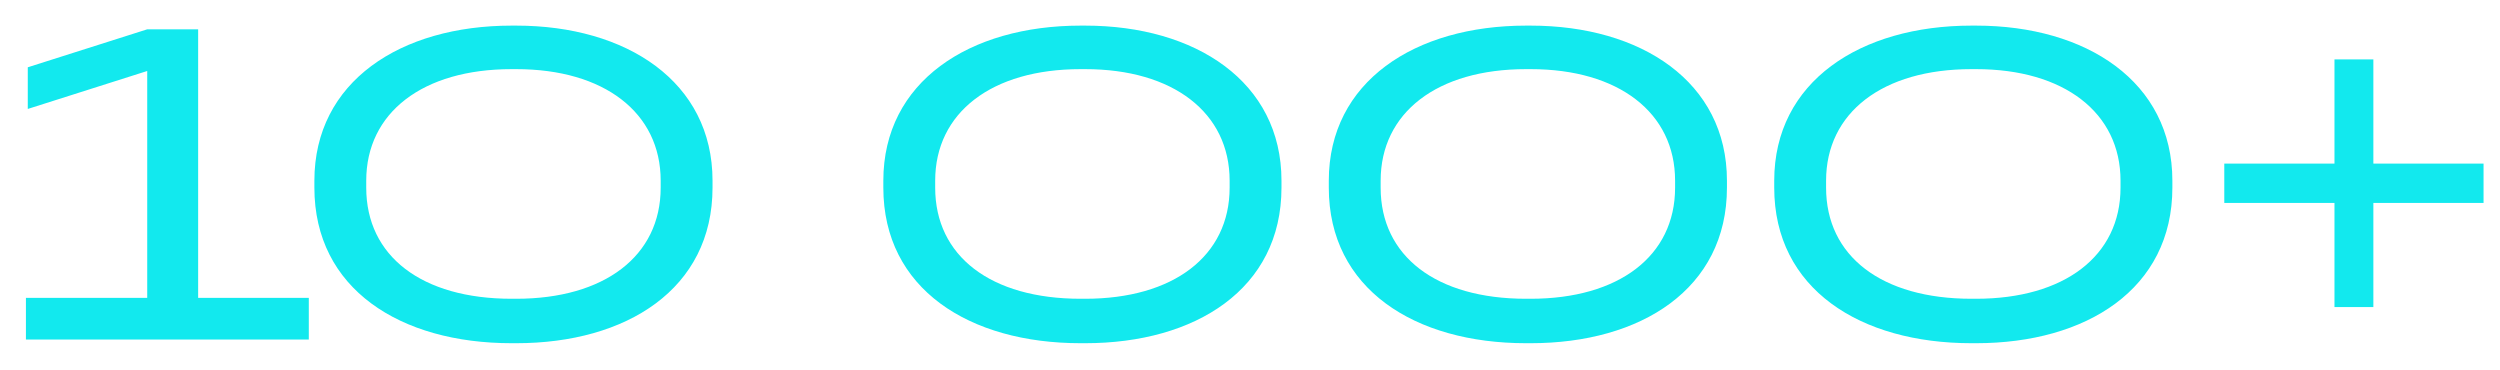 <?xml version="1.0" encoding="UTF-8"?> <svg xmlns="http://www.w3.org/2000/svg" width="81" height="12" viewBox="0 0 81 12" fill="none"><path d="M4.77 0.95H6.42V9.65H10.005V11H0.84V9.65H4.77V2.3L0.9 3.53V2.18L4.77 0.95ZM16.576 0.83H16.726C20.296 0.83 23.086 2.645 23.086 5.855V6.08C23.086 9.365 20.296 11.12 16.726 11.12H16.576C12.976 11.12 10.186 9.365 10.186 6.08V5.855C10.186 2.645 12.976 0.83 16.576 0.83ZM16.576 2.24C13.696 2.24 11.866 3.65 11.866 5.855V6.08C11.866 8.3 13.666 9.68 16.576 9.68H16.726C19.576 9.68 21.406 8.3 21.406 6.08V5.855C21.406 3.65 19.576 2.24 16.726 2.24H16.576ZM35.011 0.83H35.16C38.73 0.83 41.52 2.645 41.52 5.855V6.08C41.52 9.365 38.73 11.12 35.16 11.12H35.011C31.41 11.12 28.62 9.365 28.62 6.08V5.855C28.62 2.645 31.41 0.83 35.011 0.83ZM35.011 2.24C32.13 2.24 30.3 3.65 30.3 5.855V6.08C30.3 8.3 32.1 9.68 35.011 9.68H35.16C38.011 9.68 39.84 8.3 39.84 6.08V5.855C39.84 3.65 38.011 2.24 35.16 2.24H35.011ZM49.443 0.83H49.593C53.163 0.83 55.953 2.645 55.953 5.855V6.08C55.953 9.365 53.163 11.12 49.593 11.12H49.443C45.843 11.12 43.053 9.365 43.053 6.08V5.855C43.053 2.645 45.843 0.83 49.443 0.83ZM49.443 2.24C46.563 2.24 44.733 3.65 44.733 5.855V6.08C44.733 8.3 46.533 9.68 49.443 9.68H49.593C52.443 9.68 54.273 8.3 54.273 6.08V5.855C54.273 3.65 52.443 2.24 49.593 2.24H49.443ZM63.875 0.83H64.025C67.595 0.83 70.385 2.645 70.385 5.855V6.08C70.385 9.365 67.595 11.12 64.025 11.12H63.875C60.275 11.12 57.485 9.365 57.485 6.08V5.855C57.485 2.645 60.275 0.83 63.875 0.83ZM63.875 2.24C60.995 2.24 59.165 3.65 59.165 5.855V6.08C59.165 8.3 60.965 9.68 63.875 9.68H64.025C66.875 9.68 68.705 8.3 68.705 6.08V5.855C68.705 3.65 66.875 2.24 64.025 2.24H63.875ZM75.637 1.925H76.897V5.3H80.467V6.575H76.897V9.95H75.637V6.575H72.067V5.3H75.637V1.925Z" fill="#12E9EE"></path></svg> 